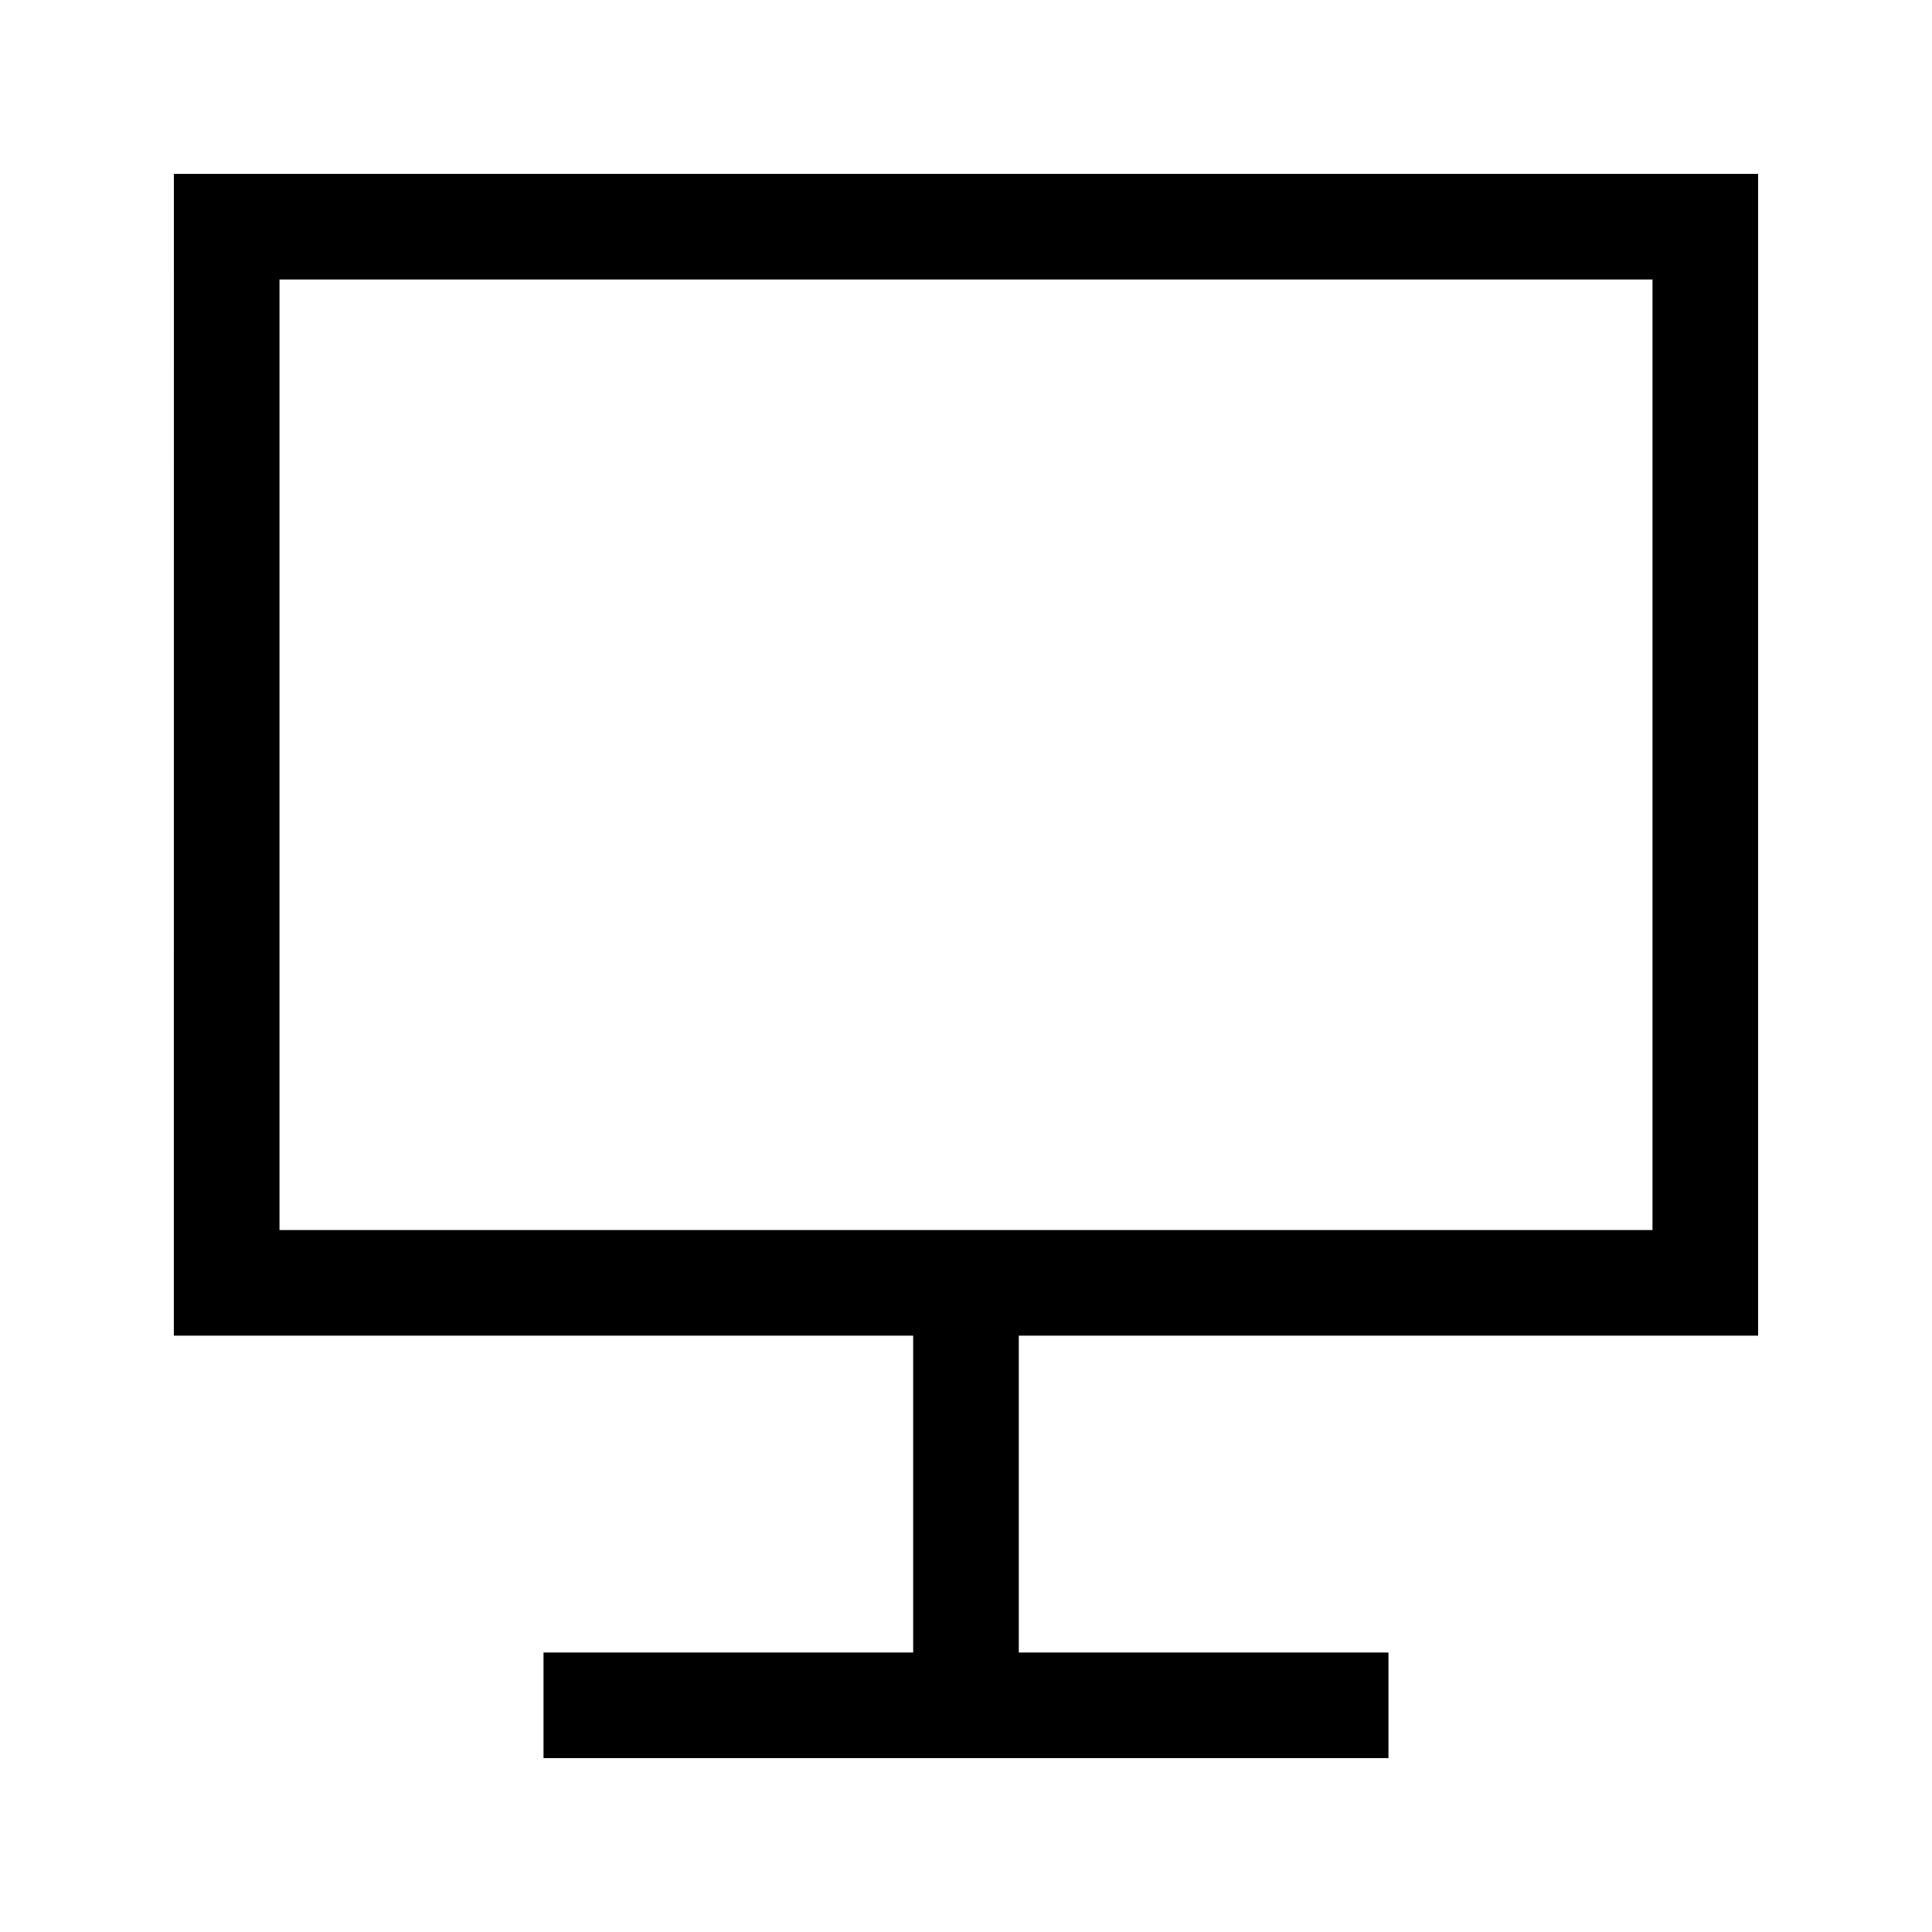 <?xml version="1.0" encoding="UTF-8"?>
<!-- Uploaded to: ICON Repo, www.svgrepo.com, Generator: ICON Repo Mixer Tools -->
<svg fill="#000000" width="800px" height="800px" version="1.1" viewBox="144 144 512 512" xmlns="http://www.w3.org/2000/svg">
 <path d="m190.08 190.08h419.84v307.88h-195.93v83.969h97.965v27.988h-223.92v-27.988h97.965v-83.969h-195.93zm27.988 27.988v251.91h363.86v-251.91z" fill-rule="evenodd"/>
</svg>